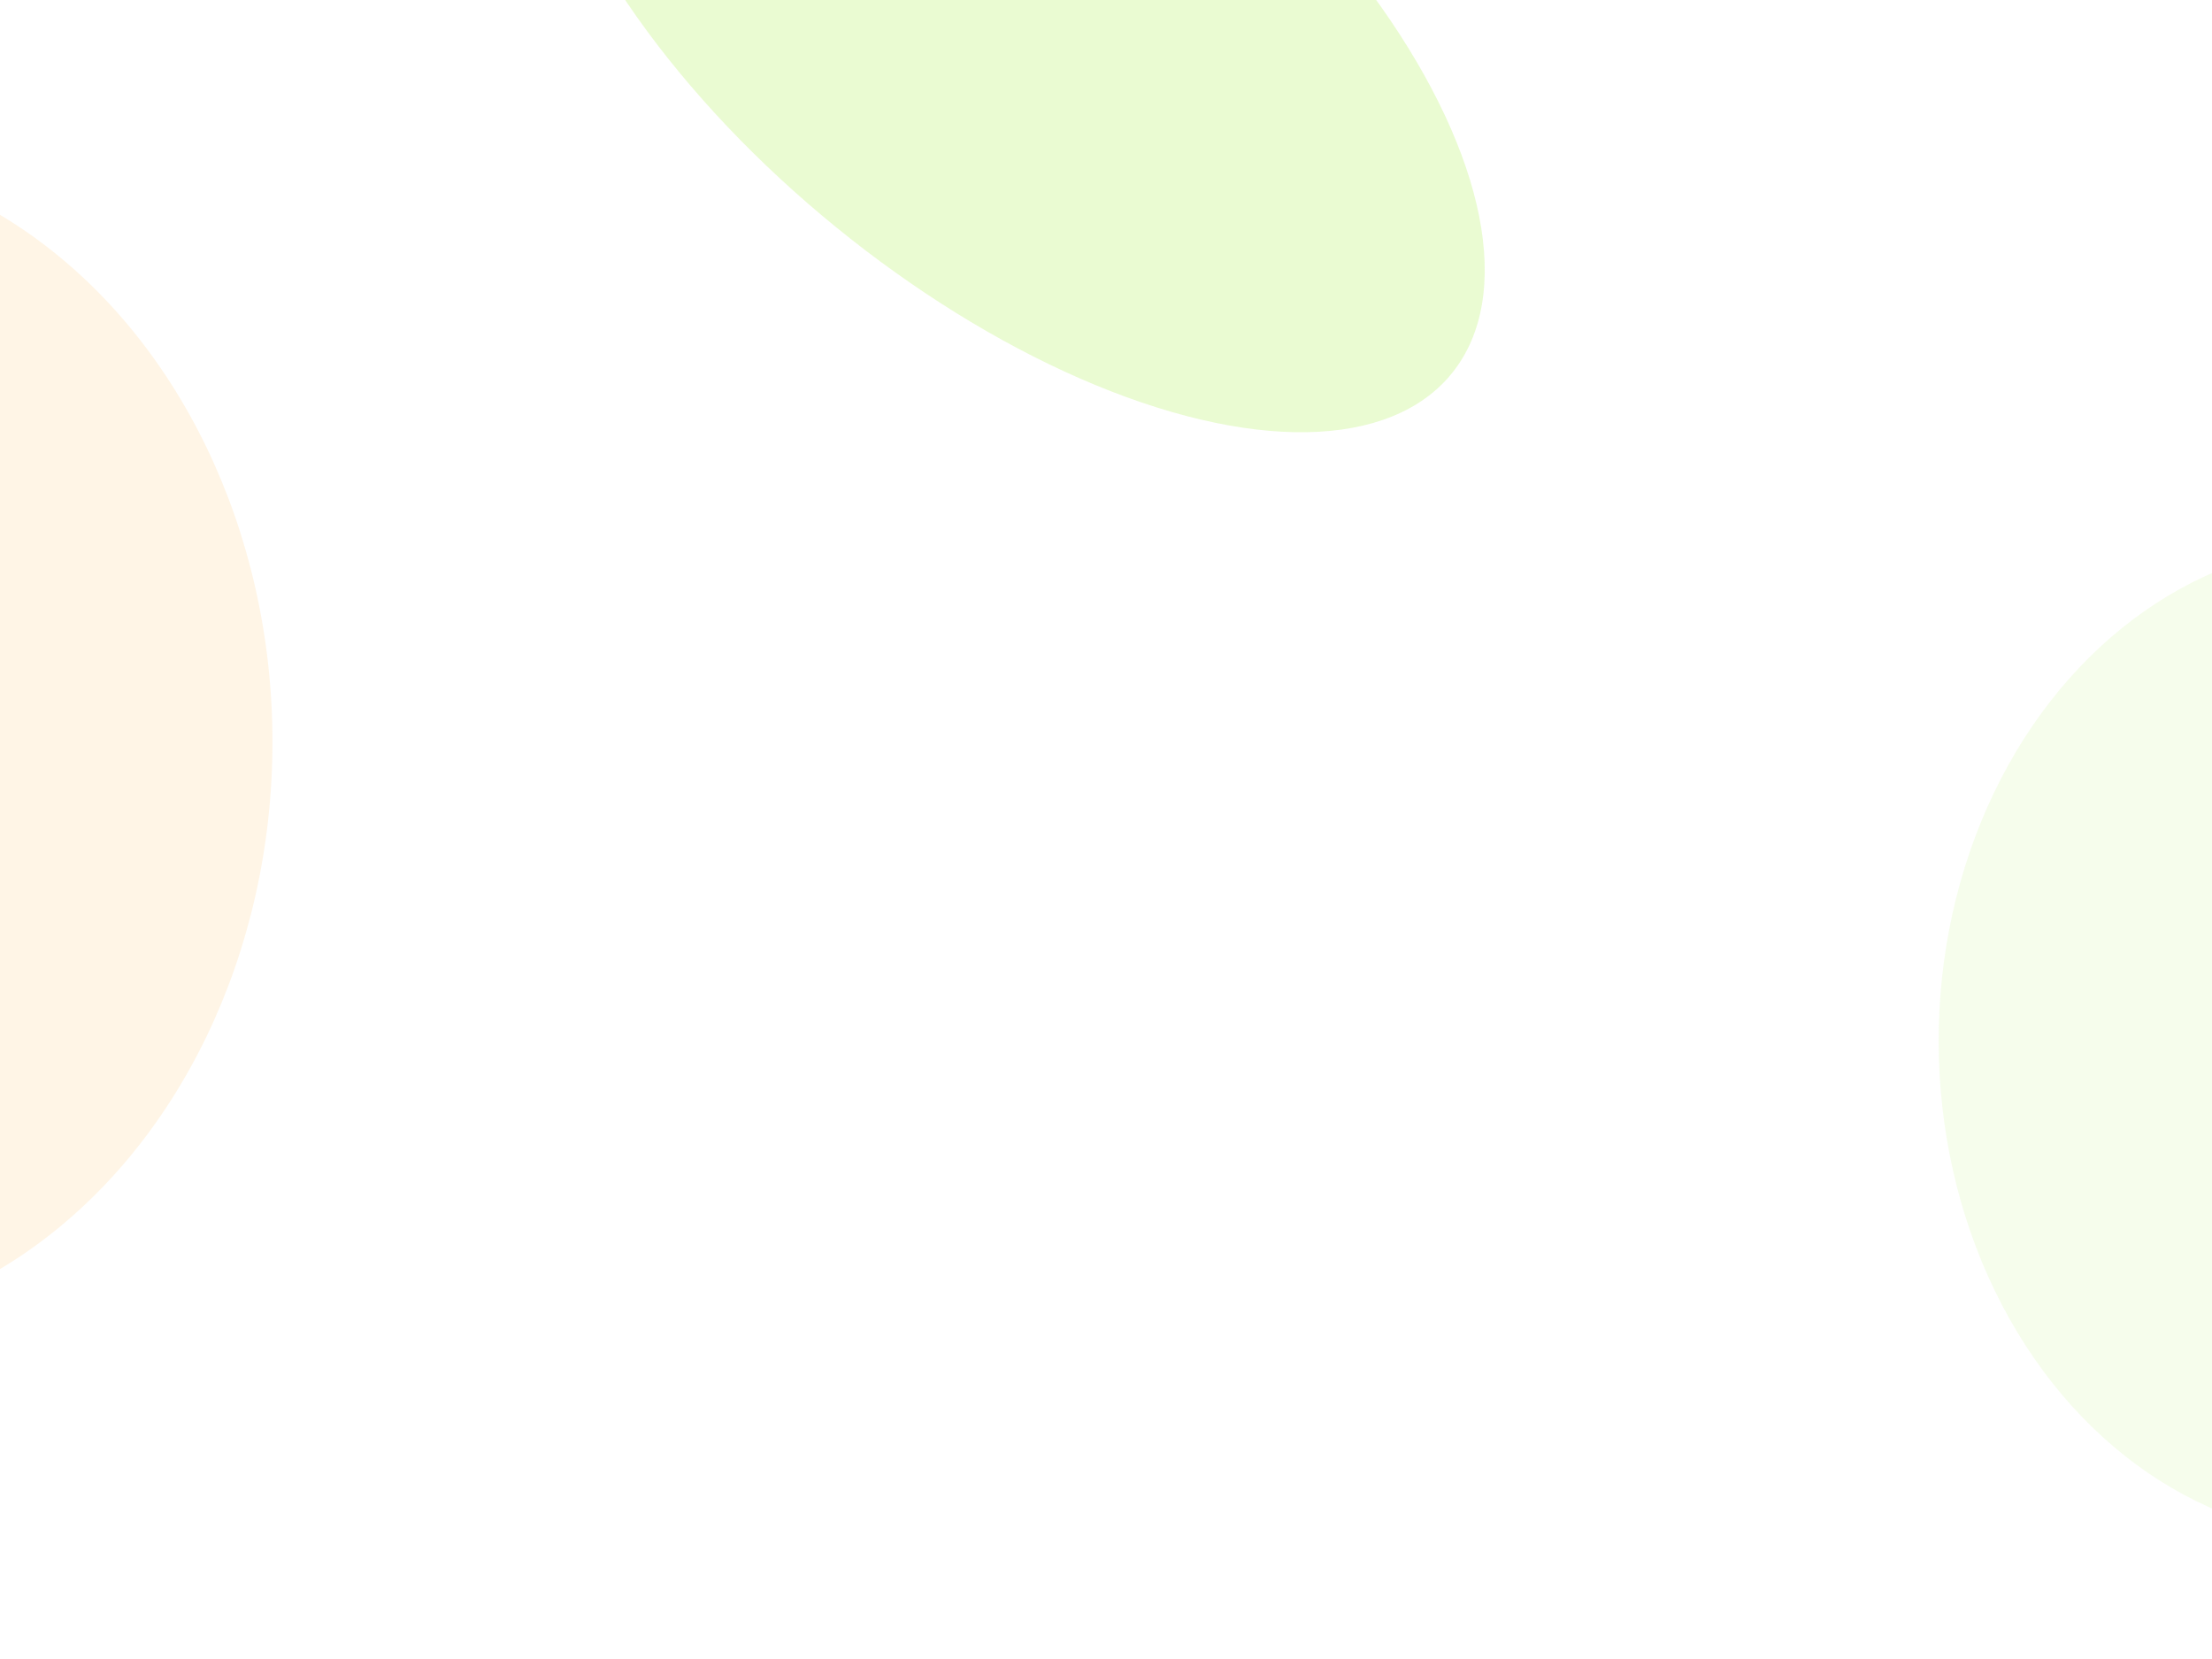 <svg width="1024" height="768" viewBox="0 0 1024 768" fill="none" xmlns="http://www.w3.org/2000/svg">
<g filter="url(#filter0_f_576_4866)">
<ellipse cx="263.897" cy="130.083" rx="263.897" ry="130.083" transform="matrix(0.804 0.594 -0.458 0.889 314.352 -267.093)" fill="#A7EE43" fill-opacity="0.24"/>
</g>
<g filter="url(#filter1_f_576_4866)">
<ellipse cx="203.604" cy="220.616" rx="203.604" ry="220.616" transform="matrix(0.804 0.594 -0.458 0.889 1027.18 164.693)" fill="#A7EE43" fill-opacity="0.1"/>
</g>
<g filter="url(#filter2_f_576_4866)">
<ellipse cx="-101.544" cy="343.467" rx="227.674" ry="272.64" fill="#FF9A01" fill-opacity="0.1"/>
</g>
<defs>
<filter id="filter0_f_576_4866" x="-53.449" y="-489.5" width="1041.09" height="989.629" filterUnits="userSpaceOnUse" color-interpolation-filters="sRGB">
<feFlood flood-opacity="0" result="BackgroundImageFix"/>
<feBlend mode="normal" in="SourceGraphic" in2="BackgroundImageFix" result="shape"/>
<feGaussianBlur stdDeviation="150" result="effect1_foregroundBlur_576_4866"/>
</filter>
<filter id="filter1_f_576_4866" x="597.521" y="-48.686" width="984.906" height="1060.93" filterUnits="userSpaceOnUse" color-interpolation-filters="sRGB">
<feFlood flood-opacity="0" result="BackgroundImageFix"/>
<feBlend mode="normal" in="SourceGraphic" in2="BackgroundImageFix" result="shape"/>
<feGaussianBlur stdDeviation="150" result="effect1_foregroundBlur_576_4866"/>
</filter>
<filter id="filter2_f_576_4866" x="-629.219" y="-229.173" width="1055.35" height="1145.28" filterUnits="userSpaceOnUse" color-interpolation-filters="sRGB">
<feFlood flood-opacity="0" result="BackgroundImageFix"/>
<feBlend mode="normal" in="SourceGraphic" in2="BackgroundImageFix" result="shape"/>
<feGaussianBlur stdDeviation="150" result="effect1_foregroundBlur_576_4866"/>
</filter>
</defs>
</svg>
